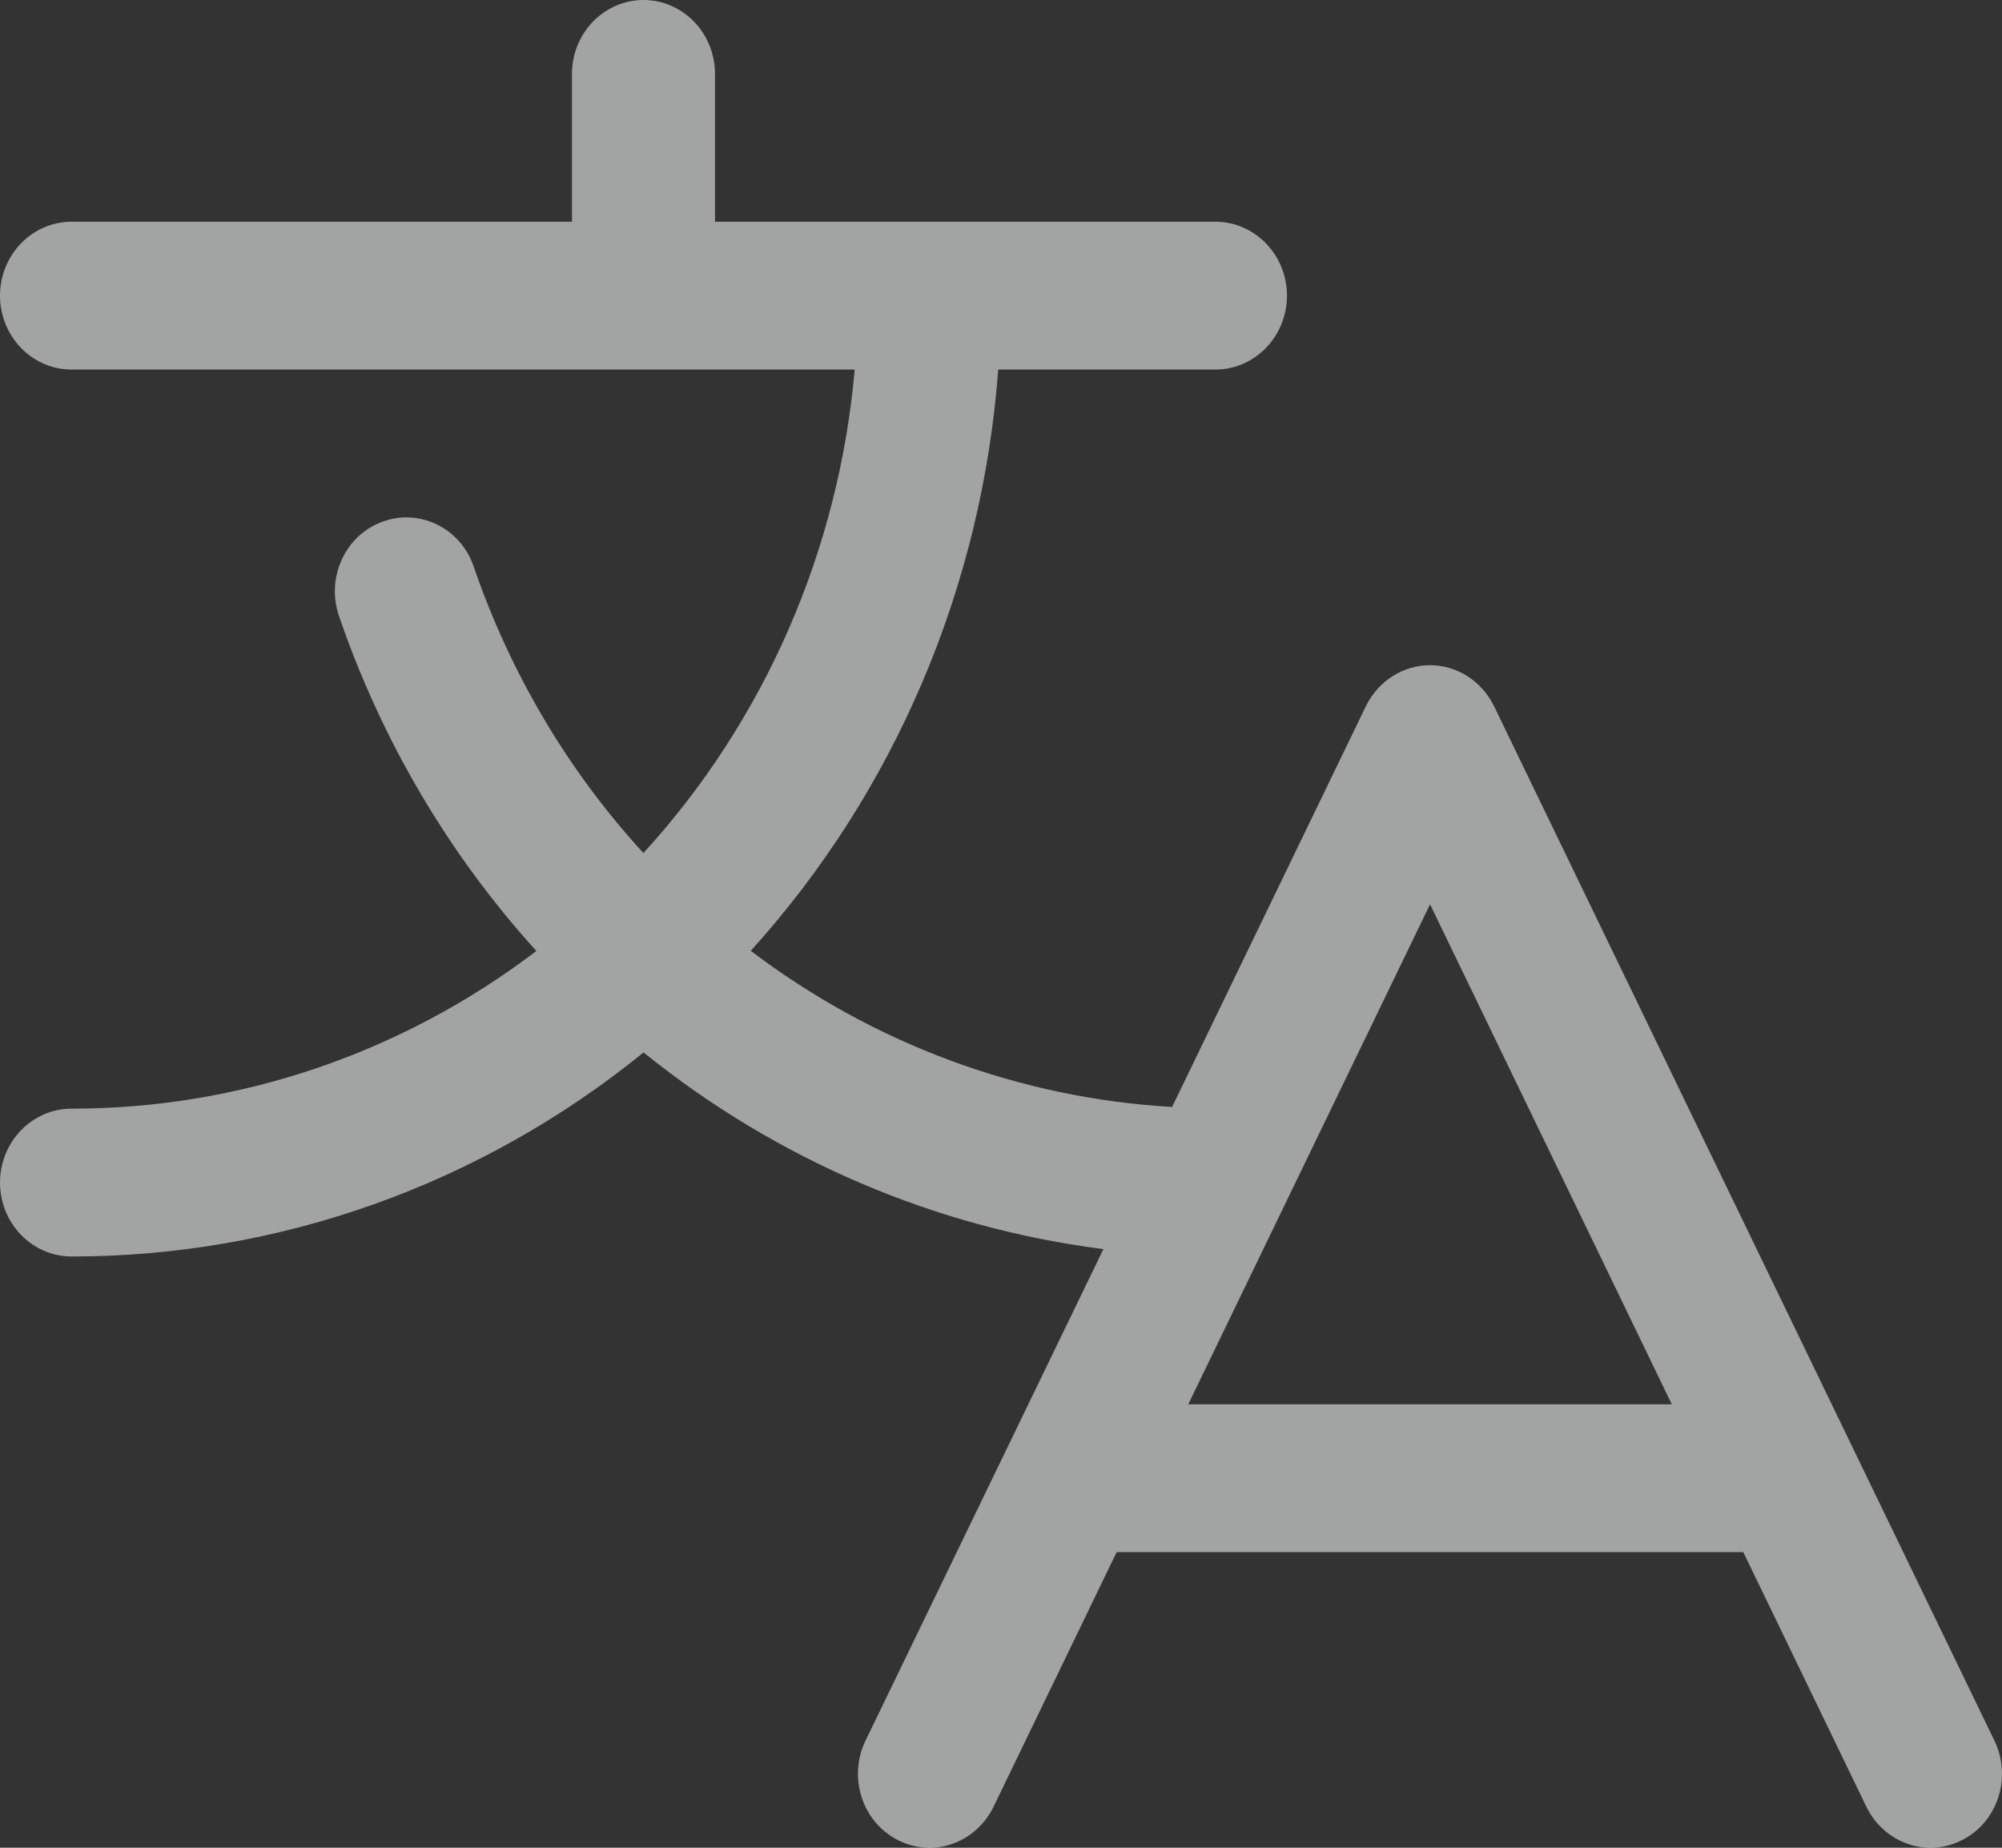 <svg width="13" height="12" viewBox="0 0 13 12" fill="none" xmlns="http://www.w3.org/2000/svg">
<rect x="0" y="0" width="13" height="12" fill="#333333" stroke="none"/>
<path opacity="0.6" d="M12.951 11.305L9.701 4.585C9.662 4.506 9.603 4.439 9.53 4.392C9.456 4.345 9.372 4.32 9.286 4.32C9.199 4.32 9.115 4.345 9.042 4.392C8.968 4.439 8.909 4.506 8.87 4.585L7.611 7.189C6.623 7.132 5.673 6.78 4.875 6.175C5.81 5.142 6.377 3.811 6.482 2.4H7.893C8.016 2.4 8.134 2.349 8.221 2.259C8.308 2.169 8.357 2.047 8.357 1.92C8.357 1.793 8.308 1.671 8.221 1.581C8.134 1.491 8.016 1.44 7.893 1.44H4.643V0.48C4.643 0.353 4.594 0.231 4.507 0.141C4.42 0.051 4.302 0 4.179 0C4.055 0 3.937 0.051 3.85 0.141C3.763 0.231 3.714 0.353 3.714 0.48V1.44H0.464C0.341 1.44 0.223 1.491 0.136 1.581C0.049 1.671 0 1.793 0 1.92C0 2.047 0.049 2.169 0.136 2.259C0.223 2.349 0.341 2.4 0.464 2.4H5.55C5.447 3.576 4.963 4.682 4.178 5.54C3.689 5.007 3.314 4.373 3.076 3.68C3.056 3.62 3.025 3.566 2.984 3.519C2.943 3.472 2.894 3.434 2.839 3.407C2.784 3.38 2.724 3.364 2.663 3.361C2.602 3.357 2.541 3.367 2.484 3.388C2.426 3.409 2.374 3.441 2.328 3.483C2.283 3.525 2.246 3.576 2.22 3.633C2.194 3.69 2.178 3.752 2.175 3.815C2.172 3.878 2.181 3.941 2.201 4C2.478 4.809 2.915 5.55 3.483 6.176C2.608 6.842 1.55 7.201 0.464 7.2C0.341 7.2 0.223 7.251 0.136 7.341C0.049 7.431 0 7.553 0 7.68C0 7.807 0.049 7.929 0.136 8.019C0.223 8.109 0.341 8.16 0.464 8.16C1.811 8.161 3.12 7.695 4.179 6.835C5.044 7.533 6.076 7.974 7.165 8.112L5.62 11.305C5.565 11.419 5.556 11.551 5.595 11.672C5.634 11.793 5.718 11.892 5.828 11.949C5.938 12.006 6.066 12.016 6.183 11.975C6.299 11.935 6.396 11.848 6.451 11.735L7.251 10.08H11.32L12.12 11.735C12.175 11.848 12.272 11.935 12.389 11.975C12.506 12.016 12.633 12.006 12.743 11.949C12.854 11.892 12.937 11.793 12.976 11.672C13.015 11.551 13.006 11.419 12.951 11.305ZM7.716 9.12L9.286 5.873L10.856 9.12H7.716Z" fill="#EDEFEE"/>
</svg>
